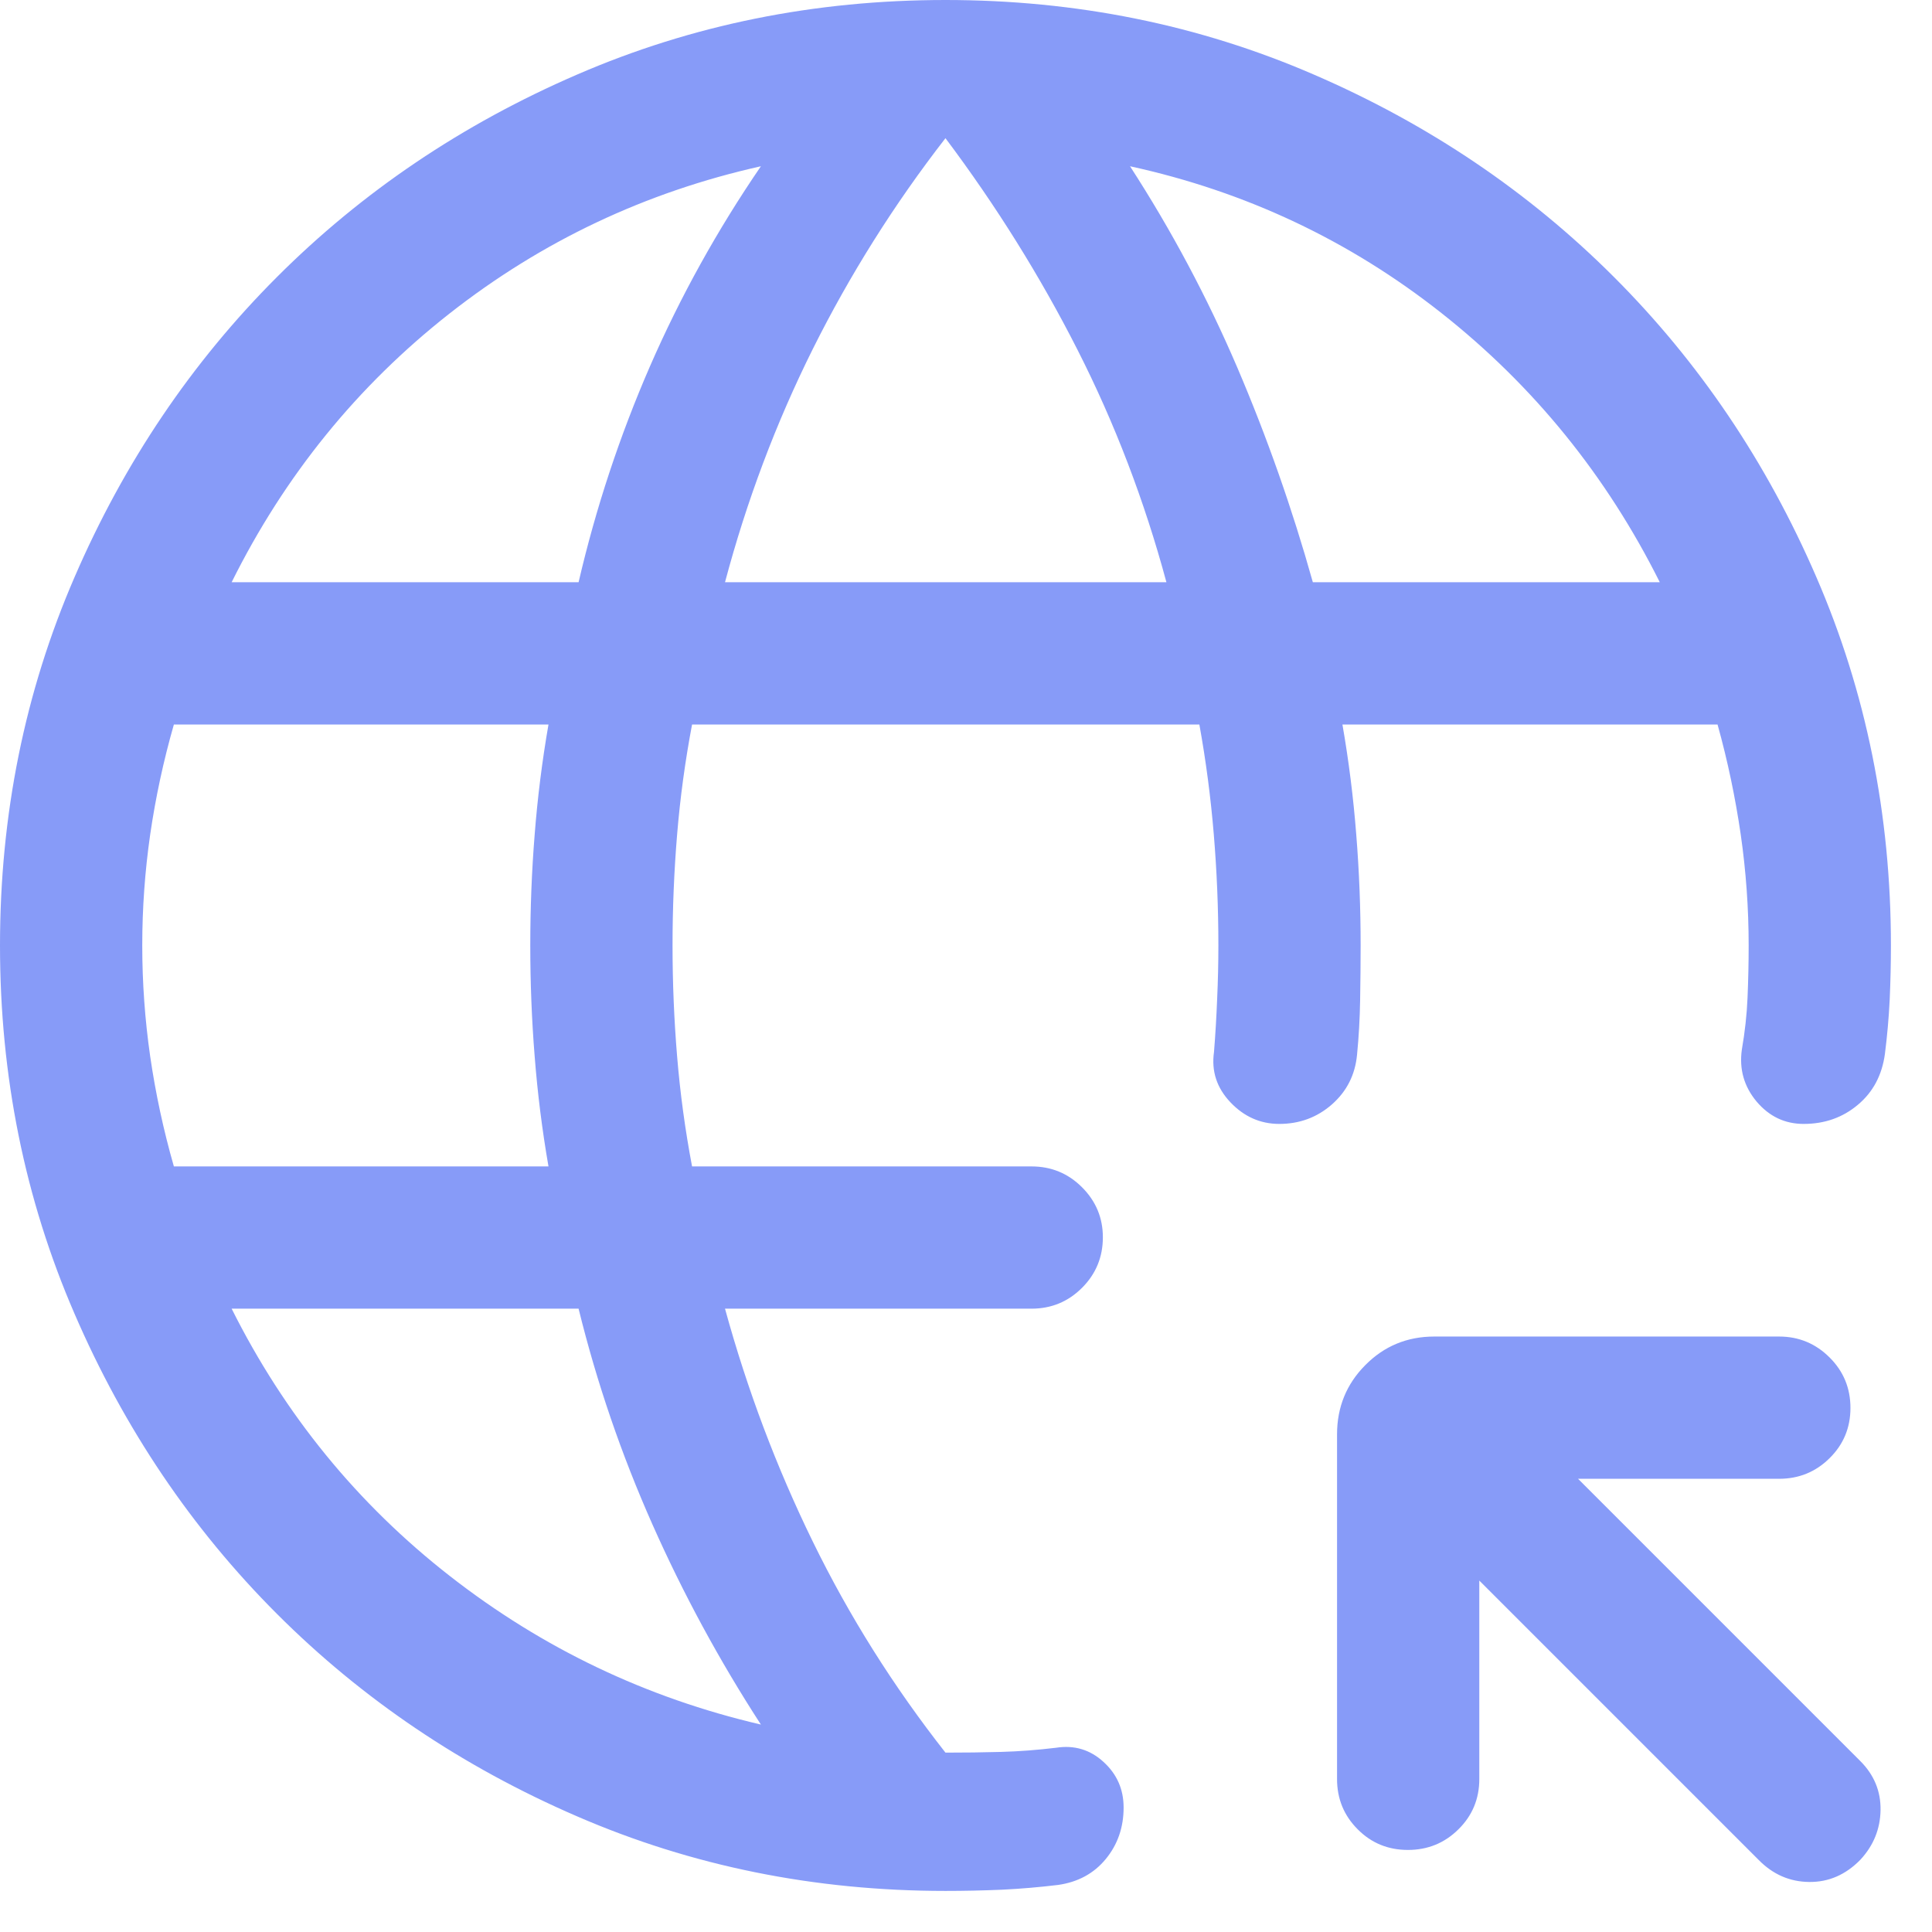 <?xml version="1.0" encoding="UTF-8"?> <svg xmlns="http://www.w3.org/2000/svg" width="19" height="19" viewBox="0 0 19 19" fill="none"><path d="M14.548 15.544V17.496C14.548 17.69 14.48 17.855 14.343 17.99C14.206 18.126 14.04 18.193 13.846 18.193C13.652 18.193 13.487 18.126 13.352 17.99C13.217 17.855 13.149 17.69 13.149 17.496V14.106C13.149 13.838 13.242 13.611 13.427 13.425C13.612 13.238 13.838 13.144 14.106 13.144H17.496C17.69 13.144 17.856 13.213 17.993 13.35C18.13 13.486 18.198 13.652 18.198 13.846C18.198 14.04 18.13 14.205 17.993 14.34C17.856 14.476 17.69 14.543 17.496 14.543H15.519L18.295 17.319C18.43 17.454 18.497 17.615 18.494 17.801C18.491 17.987 18.425 18.15 18.295 18.29C18.151 18.437 17.984 18.51 17.792 18.508C17.601 18.506 17.435 18.434 17.294 18.29L14.548 15.544ZM9.298 18.596C8.012 18.596 6.805 18.352 5.676 17.863C4.547 17.375 3.563 16.711 2.724 15.872C1.885 15.033 1.221 14.049 0.733 12.92C0.244 11.791 0 10.584 0 9.298C0 8.012 0.244 6.805 0.733 5.676C1.221 4.547 1.885 3.563 2.724 2.724C3.563 1.885 4.547 1.221 5.676 0.733C6.805 0.244 8.012 0 9.298 0C10.584 0 11.791 0.244 12.92 0.733C14.049 1.221 15.033 1.885 15.872 2.724C16.711 3.563 17.375 4.547 17.863 5.676C18.352 6.805 18.596 8.012 18.596 9.298C18.596 9.471 18.592 9.649 18.584 9.831C18.575 10.014 18.559 10.191 18.537 10.364C18.509 10.572 18.421 10.739 18.272 10.864C18.123 10.99 17.945 11.053 17.738 11.053C17.552 11.053 17.398 10.979 17.274 10.832C17.151 10.684 17.103 10.514 17.13 10.322C17.16 10.149 17.179 9.978 17.186 9.81C17.193 9.642 17.197 9.471 17.197 9.298C17.197 8.933 17.171 8.569 17.119 8.207C17.066 7.844 16.991 7.484 16.891 7.125H13.202C13.265 7.487 13.31 7.848 13.338 8.209C13.367 8.57 13.381 8.933 13.381 9.298C13.381 9.471 13.379 9.649 13.376 9.834C13.373 10.018 13.363 10.196 13.346 10.369C13.328 10.569 13.245 10.732 13.099 10.861C12.953 10.989 12.78 11.053 12.581 11.053C12.395 11.053 12.235 10.982 12.101 10.841C11.966 10.699 11.912 10.534 11.939 10.345C11.953 10.172 11.963 9.998 11.97 9.822C11.978 9.646 11.982 9.471 11.982 9.298C11.982 8.933 11.967 8.569 11.937 8.207C11.907 7.844 11.86 7.484 11.795 7.125H6.806C6.738 7.484 6.689 7.844 6.659 8.207C6.629 8.569 6.614 8.933 6.614 9.298C6.614 9.663 6.629 10.027 6.659 10.389C6.689 10.752 6.738 11.112 6.806 11.471H10.144C10.338 11.471 10.504 11.539 10.641 11.676C10.778 11.813 10.846 11.977 10.846 12.168C10.846 12.362 10.778 12.528 10.641 12.665C10.504 12.802 10.338 12.87 10.144 12.87H7.13C7.349 13.668 7.637 14.432 7.994 15.162C8.351 15.893 8.786 16.584 9.298 17.236C9.483 17.236 9.665 17.234 9.844 17.229C10.024 17.224 10.204 17.21 10.386 17.188C10.565 17.16 10.721 17.207 10.852 17.327C10.984 17.447 11.05 17.596 11.05 17.776C11.05 17.972 10.991 18.141 10.874 18.283C10.757 18.425 10.601 18.509 10.407 18.537C10.225 18.559 10.041 18.575 9.855 18.584C9.668 18.592 9.483 18.596 9.298 18.596ZM1.71 11.471H5.394C5.331 11.109 5.286 10.748 5.258 10.387C5.229 10.026 5.215 9.663 5.215 9.298C5.215 8.933 5.229 8.57 5.258 8.209C5.286 7.848 5.331 7.487 5.394 7.125H1.71C1.607 7.484 1.53 7.844 1.477 8.207C1.425 8.569 1.399 8.933 1.399 9.298C1.399 9.663 1.425 10.027 1.477 10.389C1.53 10.752 1.607 11.112 1.71 11.471ZM7.483 16.96C7.075 16.331 6.719 15.674 6.415 14.989C6.111 14.304 5.869 13.598 5.69 12.87H2.278C2.8 13.913 3.515 14.79 4.425 15.5C5.335 16.21 6.354 16.697 7.483 16.96ZM2.278 5.726H5.69C5.86 4.995 6.094 4.287 6.393 3.6C6.693 2.913 7.056 2.259 7.483 1.635C6.347 1.889 5.327 2.372 4.42 3.084C3.514 3.796 2.8 4.676 2.278 5.726ZM7.13 5.726H11.471C11.255 4.925 10.964 4.164 10.597 3.441C10.23 2.718 9.797 2.024 9.298 1.359C8.792 2.011 8.358 2.702 7.994 3.431C7.631 4.16 7.343 4.925 7.13 5.726ZM12.911 5.726H16.323C15.798 4.676 15.082 3.794 14.176 3.079C13.27 2.364 12.249 1.883 11.113 1.635C11.521 2.265 11.872 2.924 12.167 3.612C12.461 4.3 12.709 5.005 12.911 5.726Z" fill="#879BF8"></path></svg> 